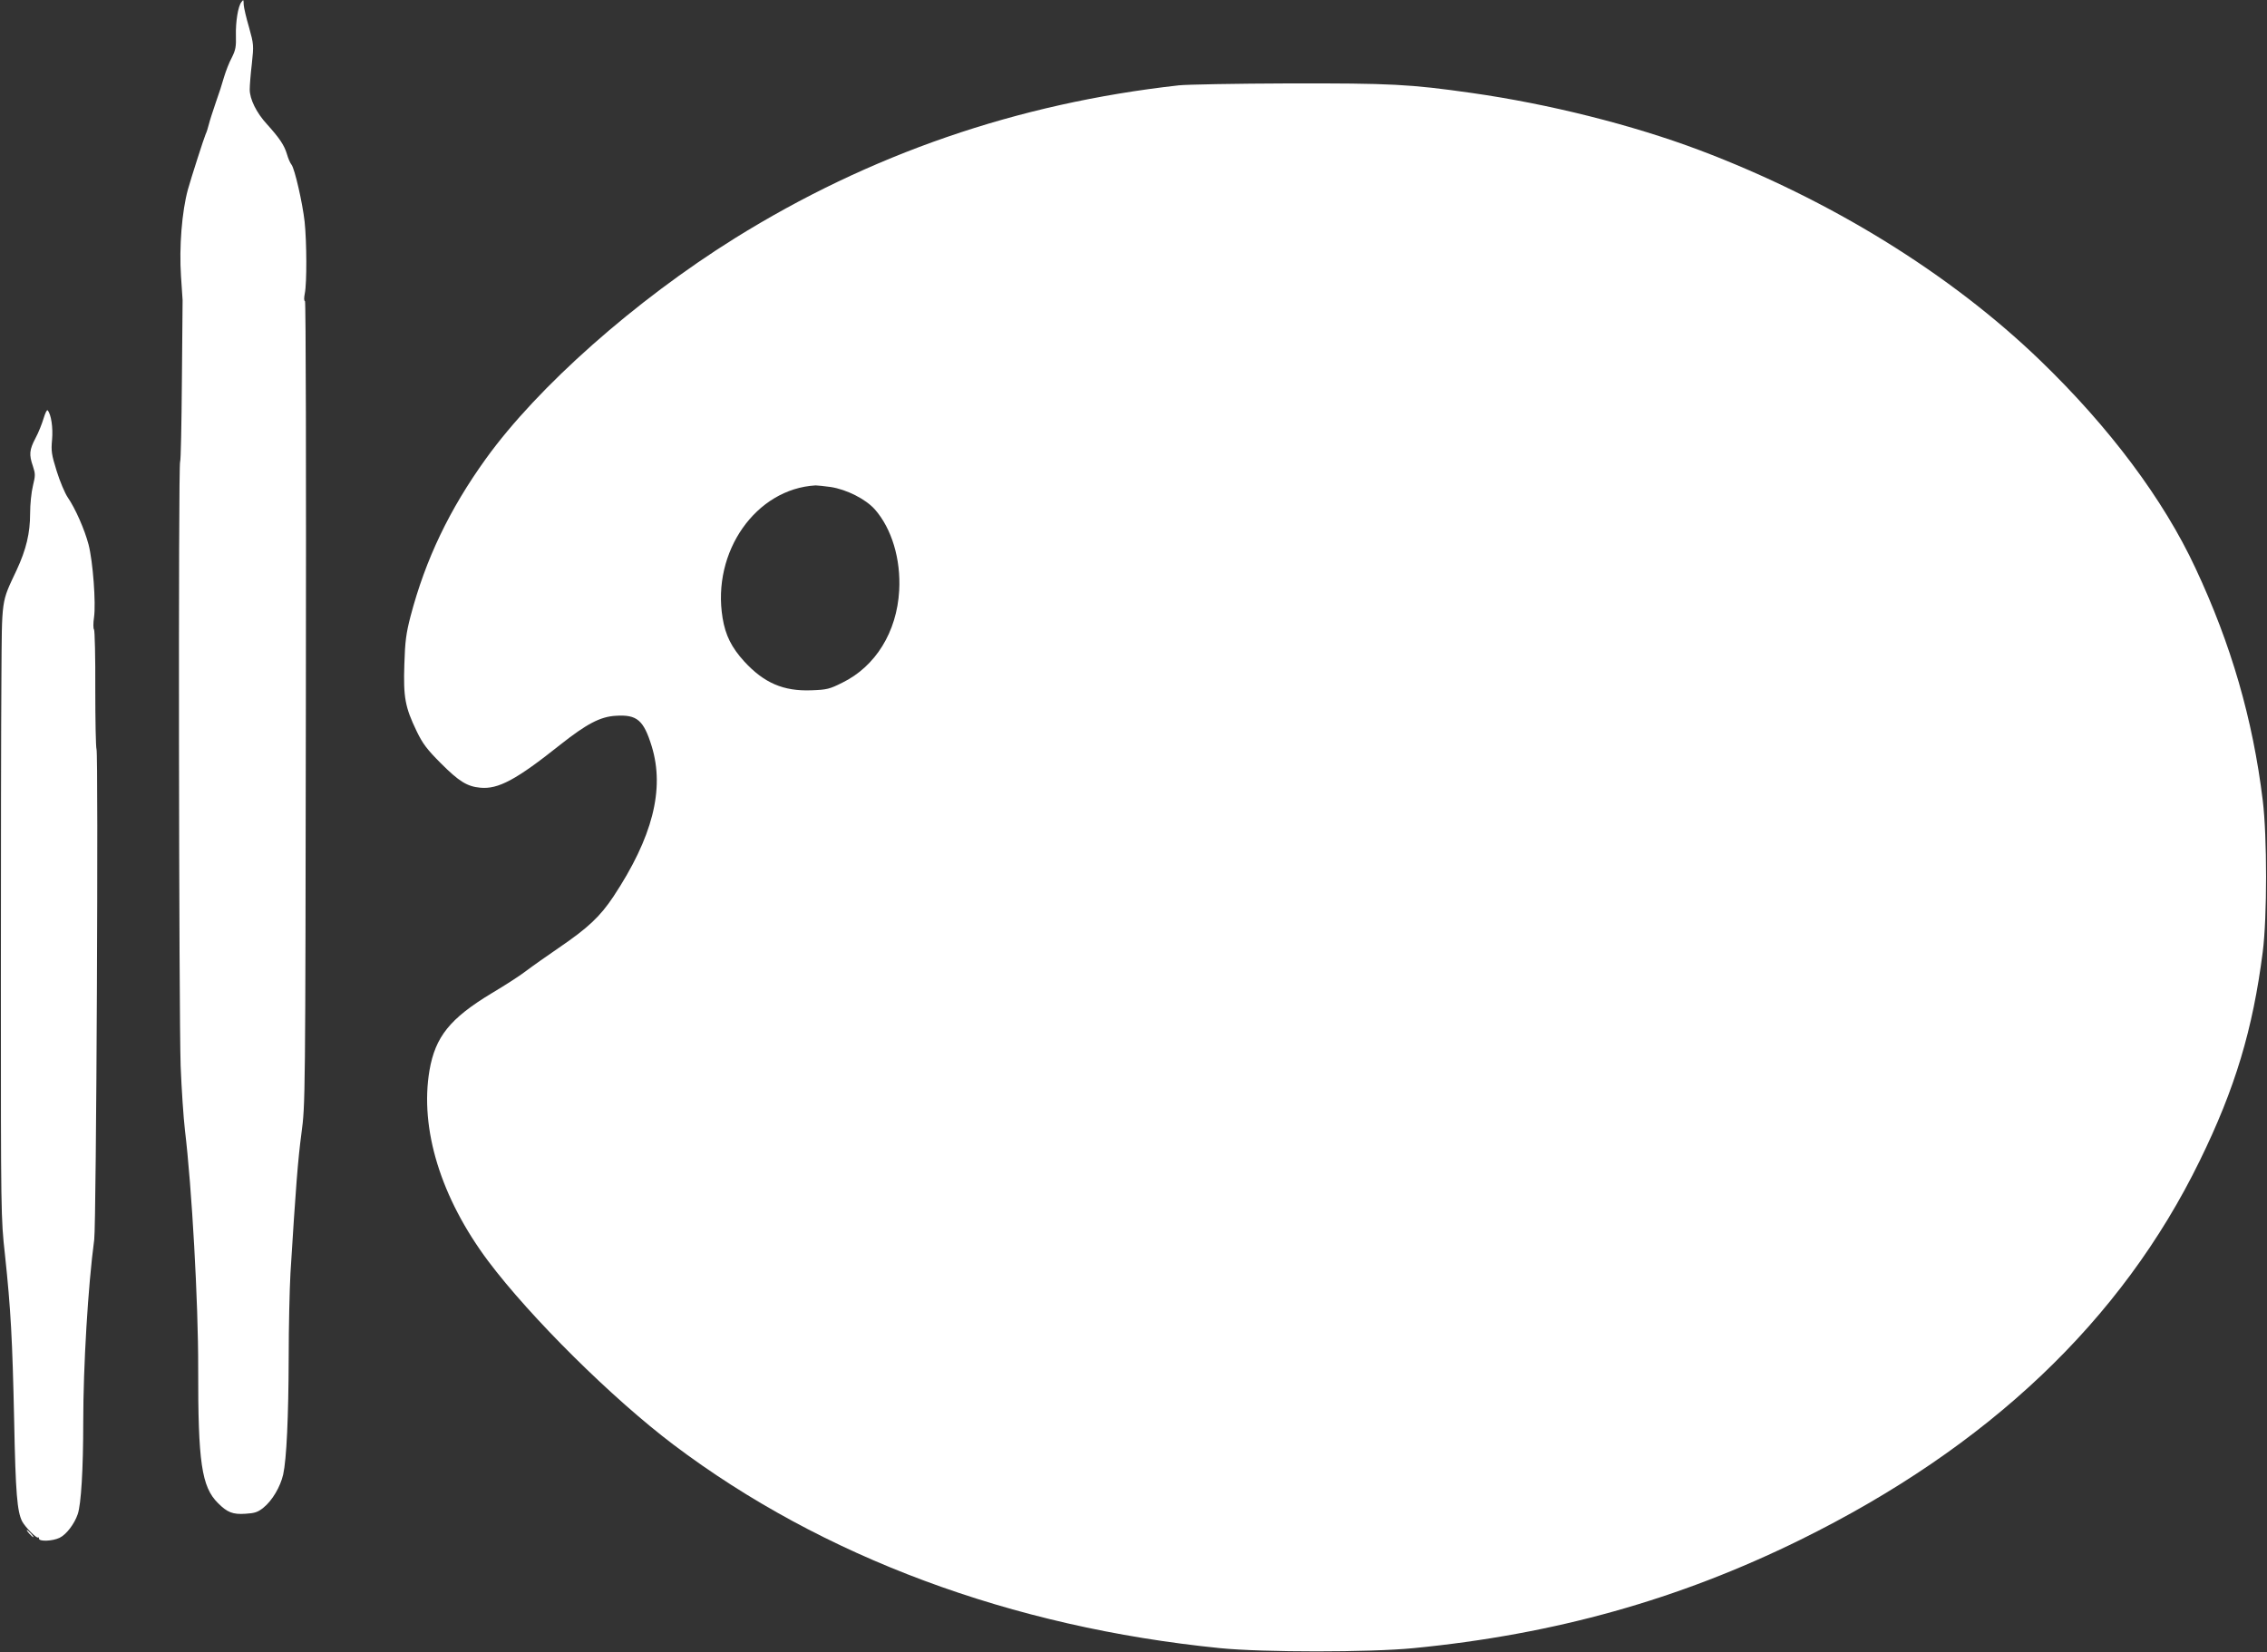<?xml version="1.0" standalone="no"?>
<!DOCTYPE svg PUBLIC "-//W3C//DTD SVG 20010904//EN"
 "http://www.w3.org/TR/2001/REC-SVG-20010904/DTD/svg10.dtd">
<svg version="1.0" xmlns="http://www.w3.org/2000/svg"
 width="1280pt" height="933pt" viewBox="0 0 1280 933"
 preserveAspectRatio="xMidYMid meet">
<rect x="0" y="0" width="1280" height="933" fill="#333333" stroke="none"/>
<g transform="translate(0,933) scale(0.1,-0.1)"
fill="#ffffff" stroke="none">
<path d="M1363 9318 c-19 -23 -33 -112 -31 -188 2 -63 -2 -83 -23 -125 -15
-27 -34 -77 -44 -110 -9 -33 -30 -98 -47 -145 -16 -47 -34 -102 -39 -123 -5
-21 -13 -45 -18 -55 -8 -17 -82 -247 -100 -312 -34 -124 -50 -325 -39 -490 5
-69 9 -129 9 -135 0 -5 -2 -211 -4 -457 -2 -246 -6 -451 -10 -455 -11 -10 -7
-3127 3 -3413 5 -129 16 -291 24 -360 39 -322 76 -979 75 -1347 -1 -530 19
-669 112 -761 52 -52 83 -65 155 -60 52 3 70 9 101 34 50 40 96 118 112 188
19 87 30 323 31 661 0 170 5 384 10 475 30 485 42 640 62 790 22 164 22 175
25 2433 2 1329 0 2267 -5 2267 -6 0 -6 18 -1 43 12 60 11 290 -1 405 -12 107
-56 299 -74 322 -7 8 -19 35 -26 60 -15 50 -41 89 -113 169 -59 64 -97 141
-97 196 0 21 5 87 12 145 11 104 11 109 -16 206 -16 54 -29 111 -30 127 -1 31
-1 31 -13 15z"/>
<path d="M6655 8848 c-913 -102 -1744 -389 -2507 -864 -562 -351 -1112 -838
-1405 -1245 -205 -285 -340 -566 -425 -889 -25 -97 -31 -140 -35 -273 -6 -185
4 -240 70 -377 34 -70 58 -102 137 -181 101 -101 147 -130 221 -137 102 -10
203 44 454 244 147 116 224 157 311 162 121 8 158 -24 204 -173 74 -243 4
-514 -216 -847 -76 -114 -143 -177 -307 -289 -67 -46 -150 -104 -184 -130 -33
-26 -123 -84 -199 -129 -233 -141 -316 -244 -349 -434 -56 -330 64 -720 332
-1078 239 -318 700 -775 1047 -1037 839 -633 1906 -1030 3086 -1148 244 -24
843 -24 1090 0 800 78 1498 274 2185 612 1061 523 1814 1237 2255 2140 200
408 300 742 356 1180 25 196 25 651 0 855 -56 459 -178 881 -380 1312 -180
387 -485 795 -877 1173 -508 490 -1187 909 -1923 1187 -377 142 -849 261
-1286 323 -352 50 -456 55 -1035 54 -297 -1 -576 -6 -620 -11z m-1965 -2268
c91 -14 199 -69 250 -127 95 -108 147 -281 137 -458 -13 -233 -133 -428 -321
-520 -72 -36 -87 -40 -175 -43 -157 -6 -267 41 -379 163 -71 78 -106 147 -122
245 -62 374 188 730 525 749 11 0 49 -4 85 -9z"/>
<path d="M246 6967 c-9 -30 -29 -81 -46 -112 -34 -65 -37 -92 -14 -158 14 -43
14 -52 0 -110 -9 -36 -16 -105 -16 -158 0 -109 -22 -202 -76 -318 -88 -188
-83 -151 -86 -613 -2 -227 -3 -1005 -3 -1728 0 -1296 0 -1318 23 -1525 33
-311 42 -475 52 -940 8 -409 17 -510 45 -566 17 -32 82 -98 90 -91 3 3 5 0 5
-6 0 -18 76 -15 116 4 38 18 84 78 103 134 19 55 31 254 31 520 0 316 27 768
62 1030 12 94 24 2740 13 2769 -4 9 -7 162 -7 341 1 178 -3 329 -7 335 -5 5
-5 37 0 70 11 78 -6 314 -31 410 -22 84 -74 203 -118 267 -16 24 -44 90 -62
148 -29 93 -32 113 -26 177 6 68 -5 143 -25 166 -4 5 -14 -16 -23 -46z"/>
<path d="M165 670 c10 -11 20 -20 23 -20 3 0 -3 9 -13 20 -10 11 -20 20 -23
20 -3 0 3 -9 13 -20z"/>
</g>
</svg>
